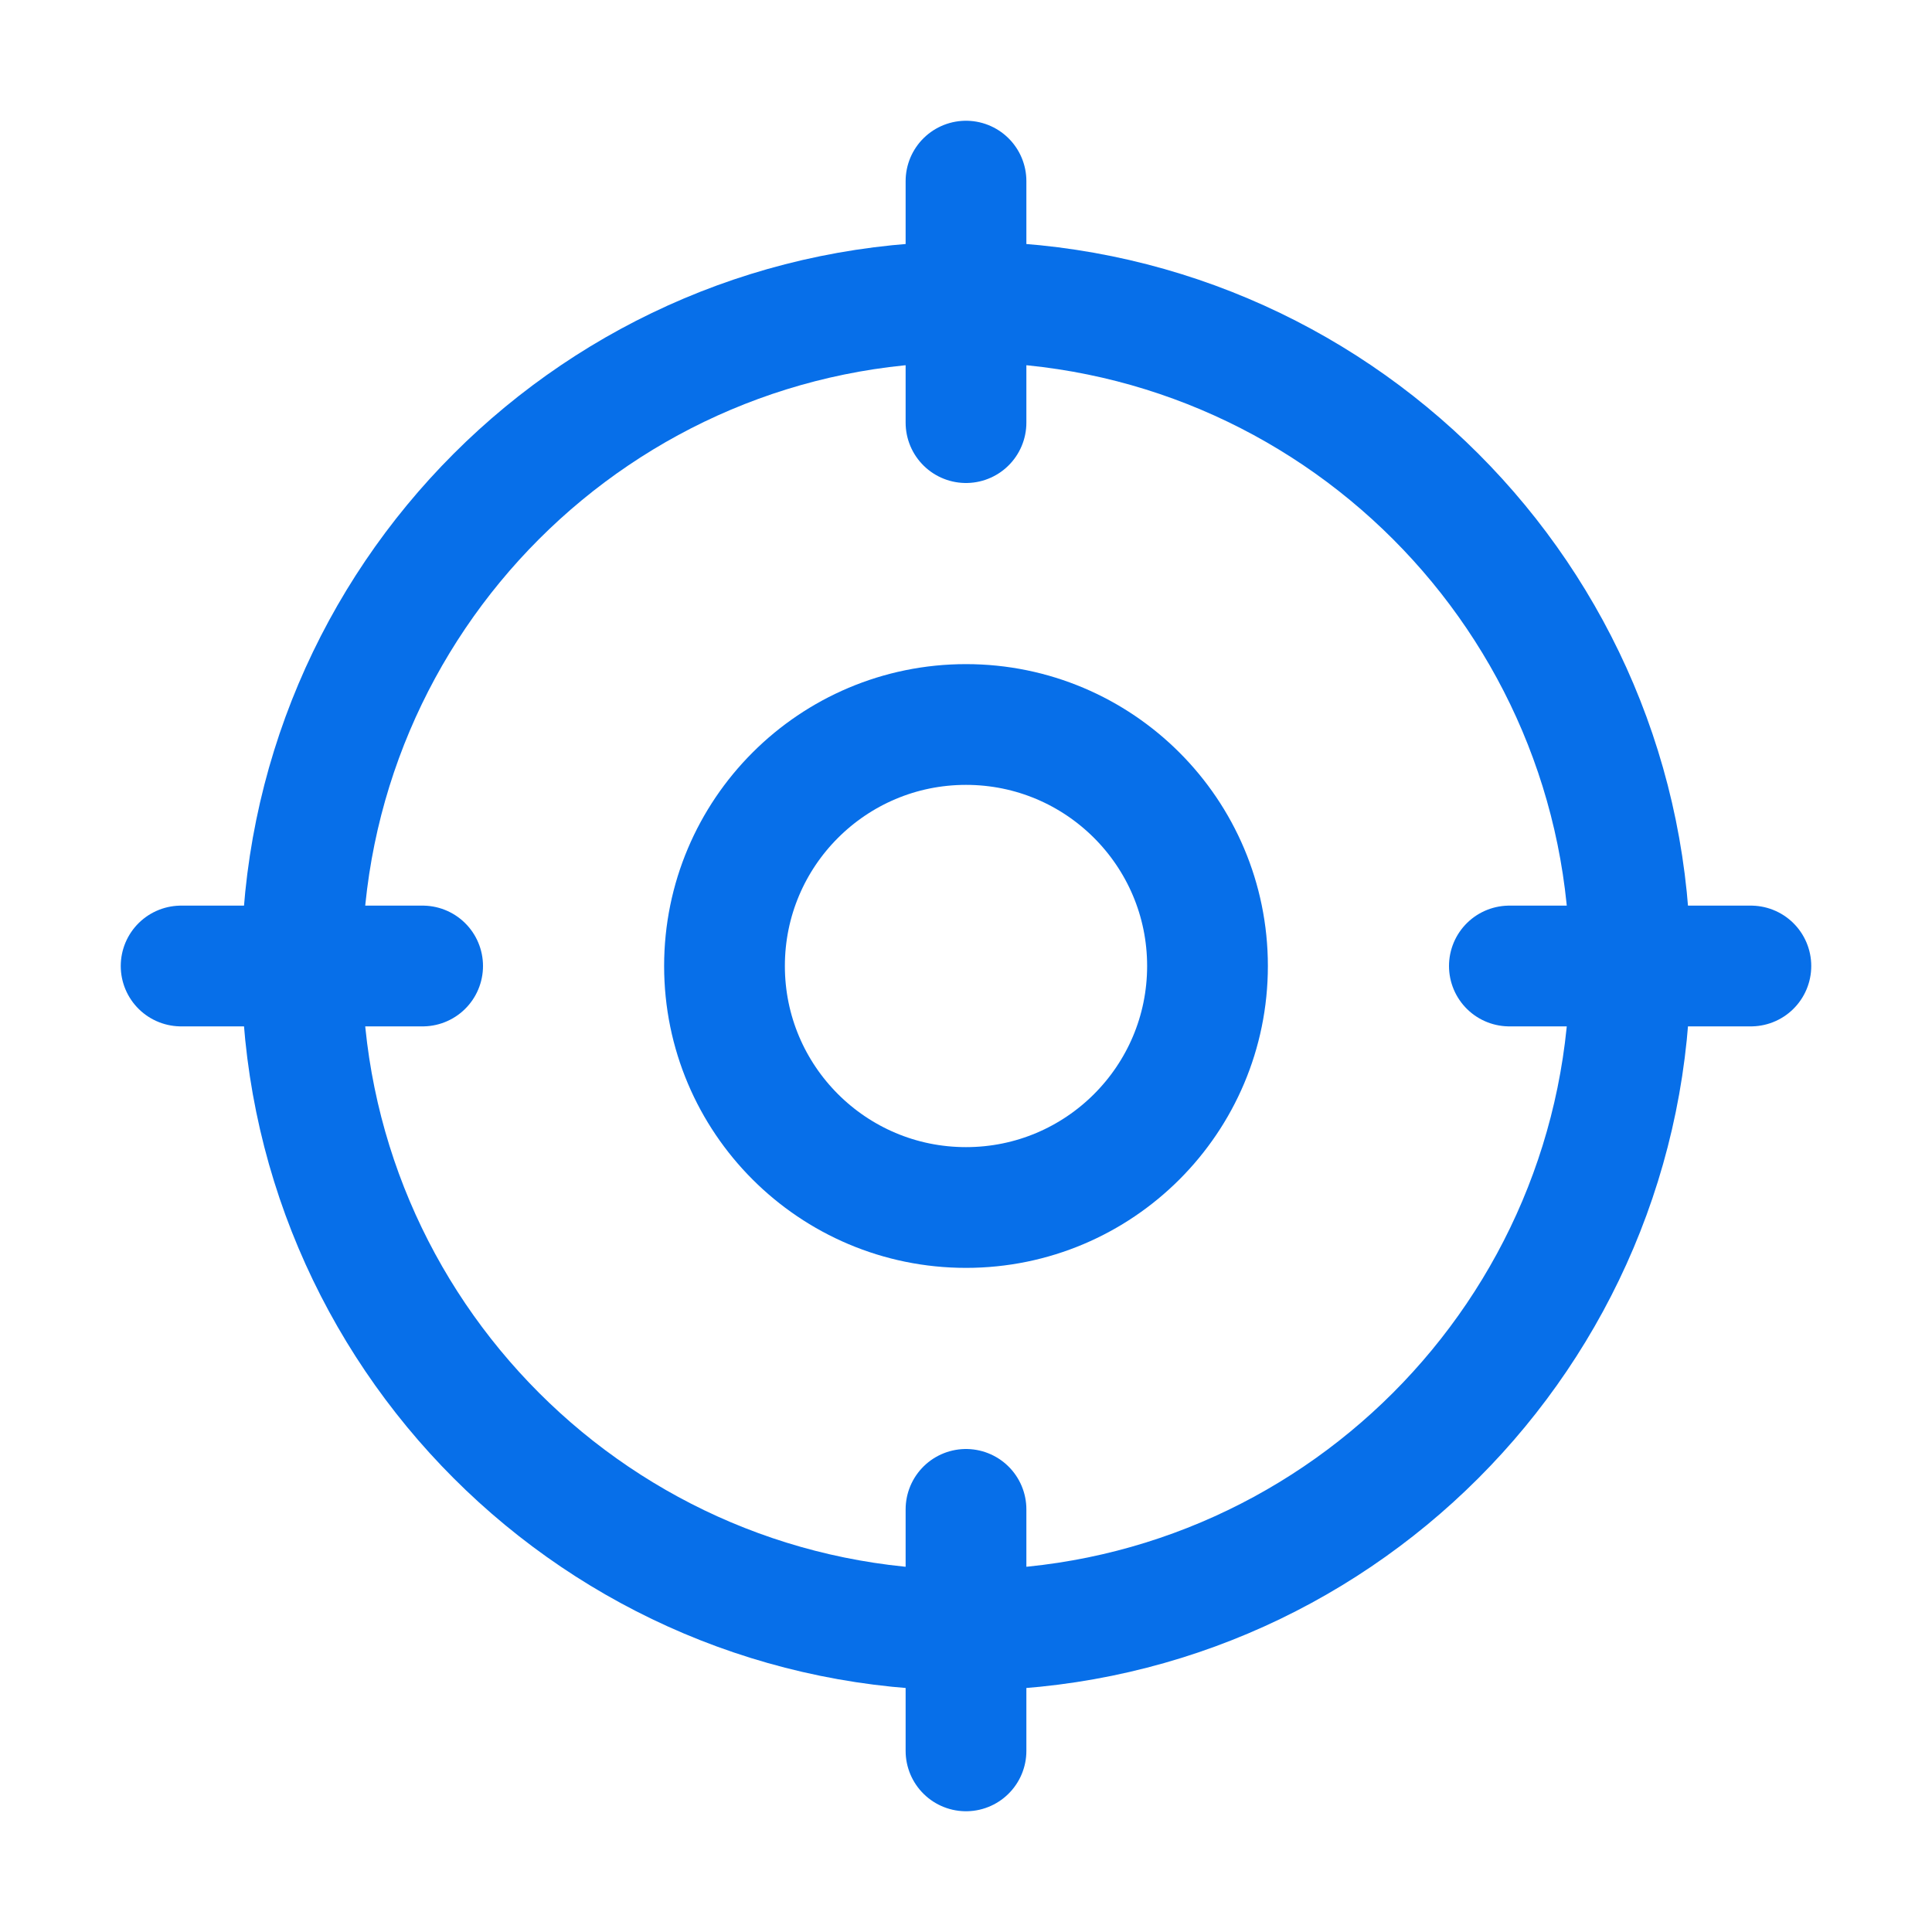 <?xml version="1.0" encoding="UTF-8"?> <svg xmlns="http://www.w3.org/2000/svg" width="36" height="36" viewBox="0 0 36 36" fill="none"><g clip-path="url(#clip0_434_4314)"><path d="M18 32.625V28.125" stroke="#076FE9" stroke-width="2.25" stroke-linecap="round" stroke-linejoin="round"></path><path d="M18 30.375C24.834 30.375 30.375 24.834 30.375 18C30.375 11.165 24.834 5.625 18 5.625C11.165 5.625 5.625 11.165 5.625 18C5.625 24.834 11.165 30.375 18 30.375Z" stroke="#076FE9" stroke-width="2.25" stroke-linecap="round" stroke-linejoin="round"></path><path d="M18 3.375V7.875" stroke="#076FE9" stroke-width="2.25" stroke-linecap="round" stroke-linejoin="round"></path><path d="M3.375 18H7.875" stroke="#076FE9" stroke-width="2.25" stroke-linecap="round" stroke-linejoin="round"></path><path d="M32.625 18H28.125" stroke="#076FE9" stroke-width="2.25" stroke-linecap="round" stroke-linejoin="round"></path><path d="M18 22.5C20.485 22.5 22.5 20.485 22.5 18C22.5 15.515 20.485 13.5 18 13.5C15.515 13.5 13.5 15.515 13.5 18C13.5 20.485 15.515 22.5 18 22.5Z" stroke="#076FE9" stroke-width="2.25" stroke-linecap="round" stroke-linejoin="round"></path></g><defs><clipPath id="clip0_434_4314"><rect width="36" height="36" fill="white"></rect></clipPath></defs></svg> 